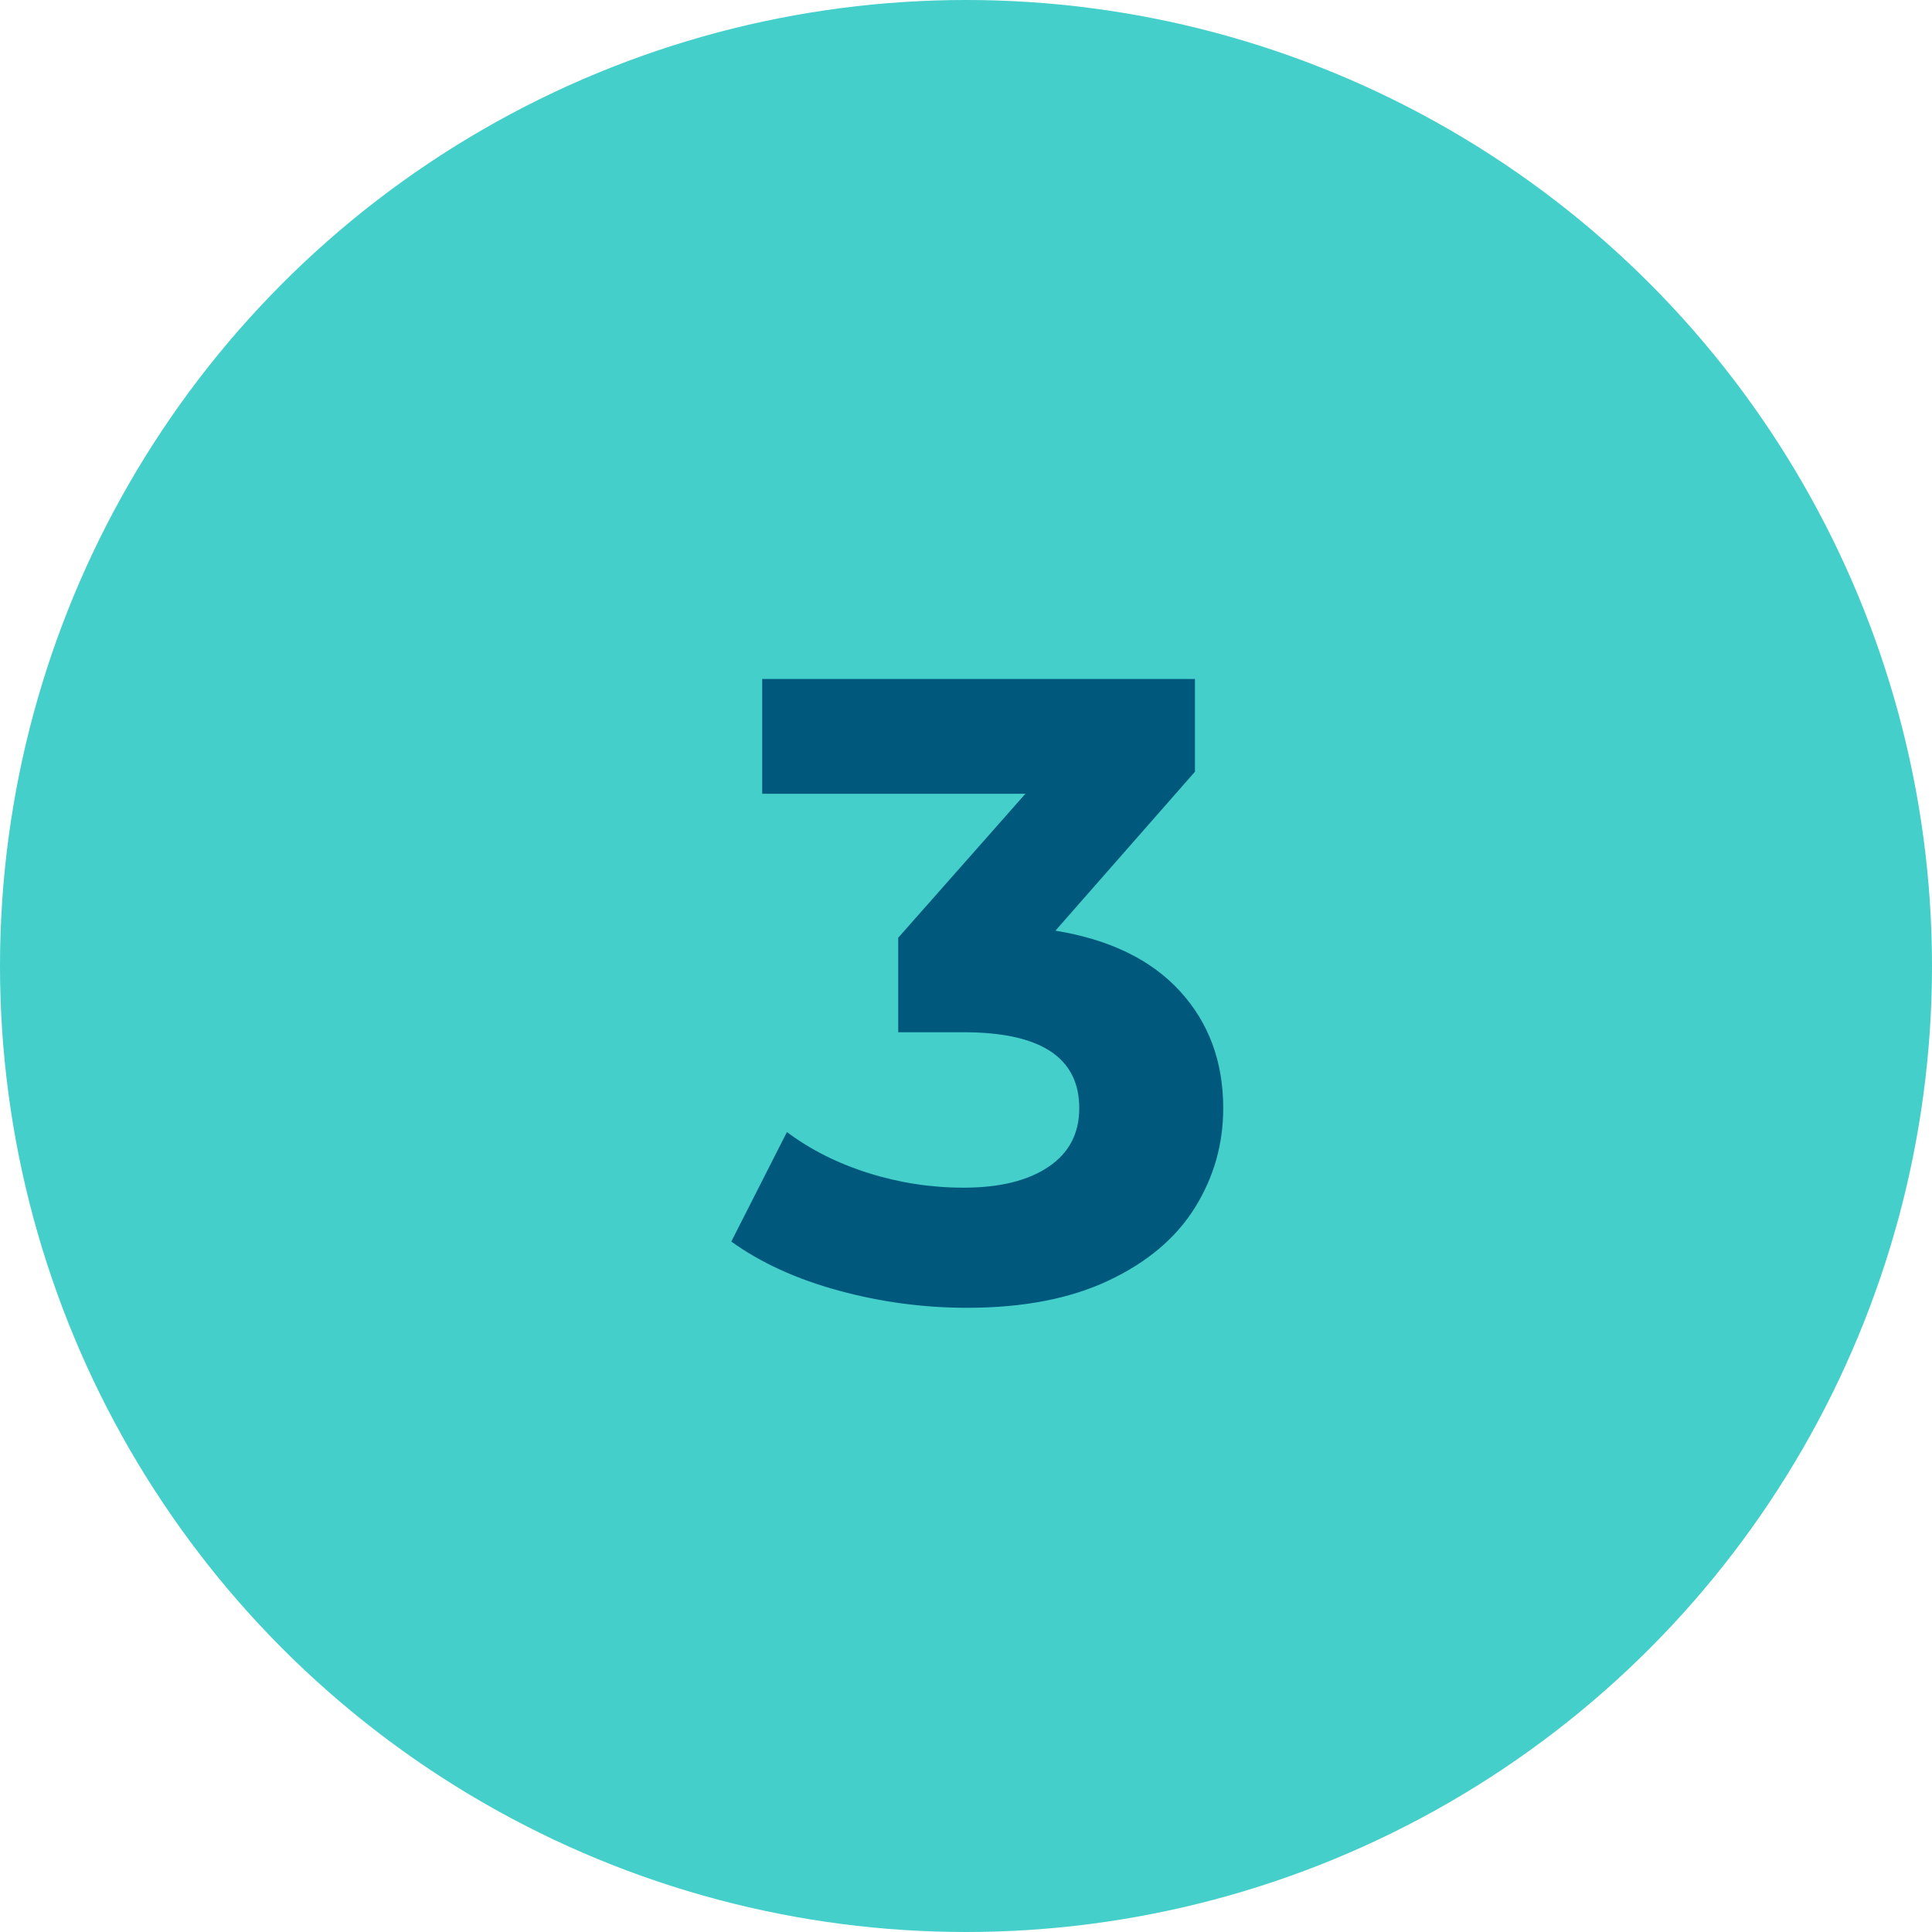 <?xml version="1.0" encoding="UTF-8"?>
<svg width="70px" height="70px" viewBox="0 0 70 70" version="1.1" xmlns="http://www.w3.org/2000/svg" xmlns:xlink="http://www.w3.org/1999/xlink">
    <title>3</title>
    <g id="Homepage" stroke="none" stroke-width="1" fill="none" fill-rule="evenodd">
        <g id="3">
            <circle id="Oval-Copy-14" fill="#44CFCB" cx="35" cy="35" r="35"></circle>
            <g transform="translate(26.496, 24.6)" fill="#00587C" fill-rule="nonzero" id="Path">
                <path d="M11.744,9.12 C13.707,9.44 15.211,10.171 16.256,11.312 C17.301,12.453 17.824,13.867 17.824,15.552 C17.824,16.853 17.483,18.053 16.8,19.152 C16.117,20.251 15.077,21.131 13.68,21.792 C12.283,22.453 10.571,22.784 8.544,22.784 C6.965,22.784 5.413,22.576 3.888,22.16 C2.363,21.744 1.067,21.152 0,20.384 L2.016,16.416 C2.869,17.056 3.856,17.552 4.976,17.904 C6.096,18.256 7.243,18.432 8.416,18.432 C9.717,18.432 10.741,18.181 11.488,17.68 C12.235,17.179 12.608,16.469 12.608,15.552 C12.608,13.717 11.211,12.8 8.416,12.8 L6.048,12.8 L6.048,9.376 L10.656,4.16 L1.12,4.16 L1.12,-4.54747351e-13 L16.8,-4.54747351e-13 L16.8,3.36 L11.744,9.12 Z"></path>
            </g>
        </g>
    </g>
</svg>
